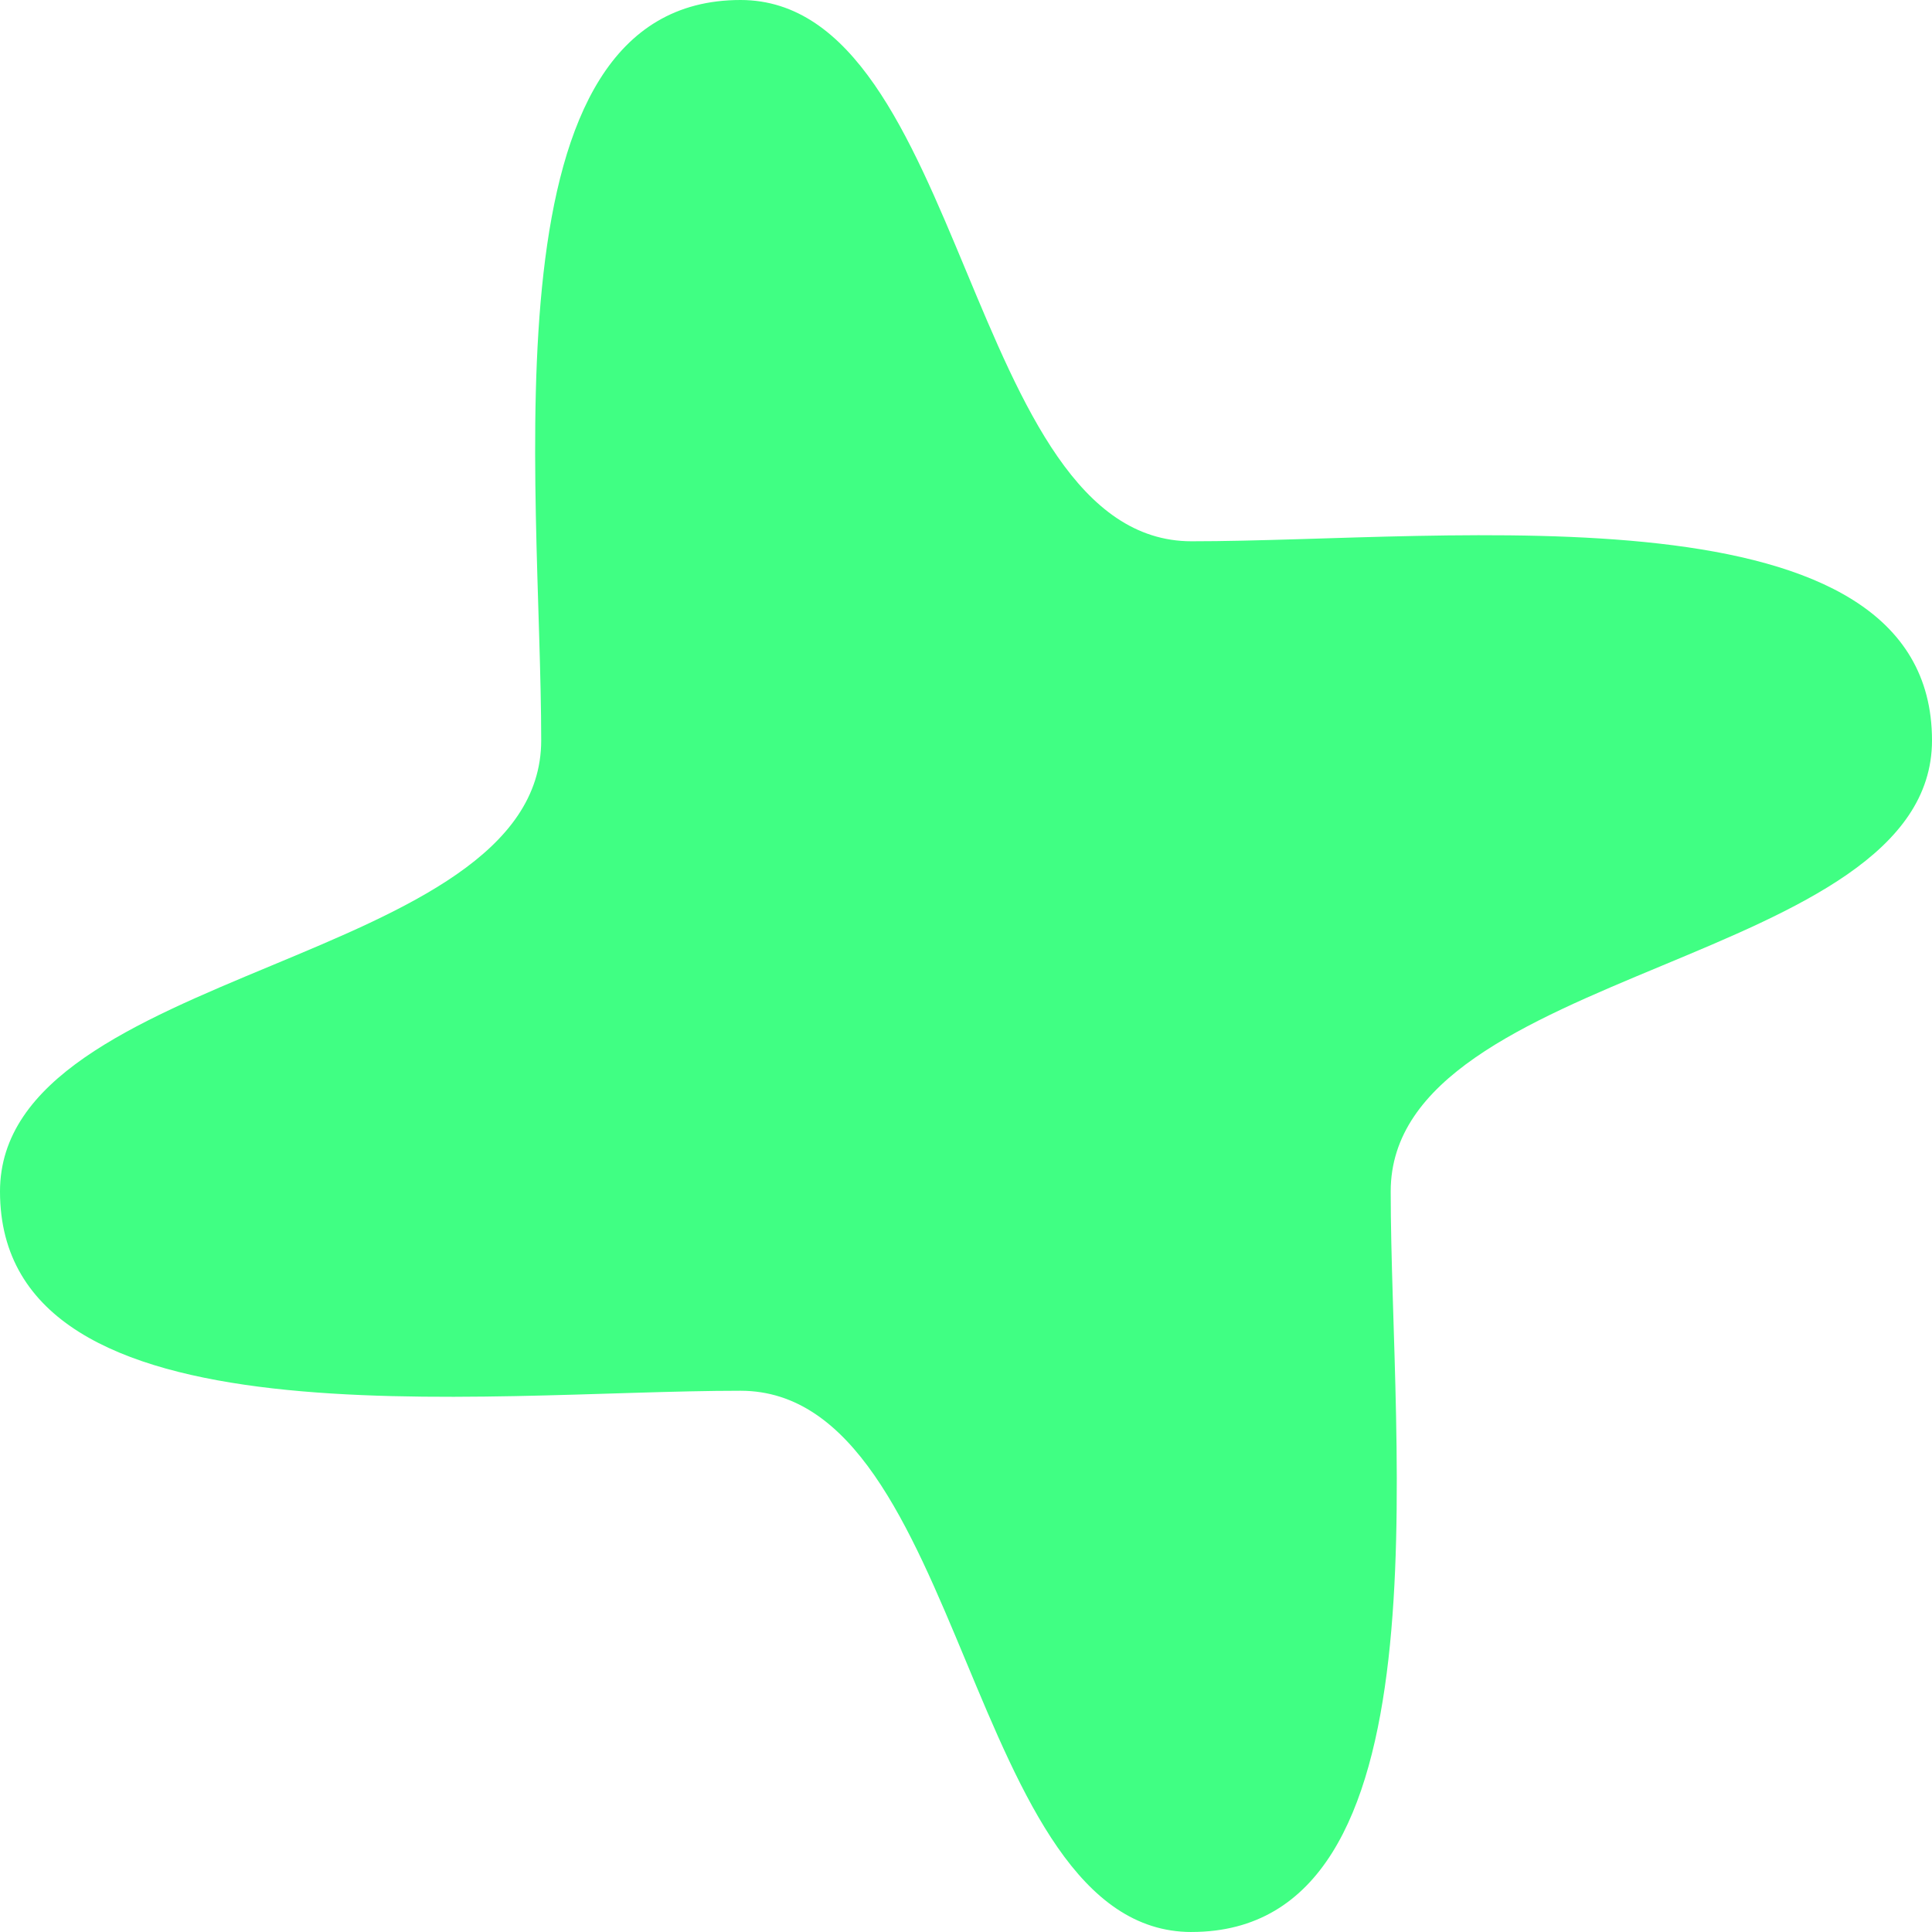 <svg xmlns="http://www.w3.org/2000/svg" width="80" height="80" fill="none"><path fill="#40FF83" d="M49.338 80C40 80 40 57.588 30.662 57.588 19.915 57.588 0 60.082 0 49.335c0-9.337 22.41-9.337 22.41-18.674C22.41 19.918 19.915 0 30.662 0 40 0 40 22.413 49.338 22.413 60.085 22.413 80 19.918 80 30.66c0 9.337-22.414 9.337-22.414 18.674 0 10.747 2.5 30.665-8.248 30.665Z"/></svg>